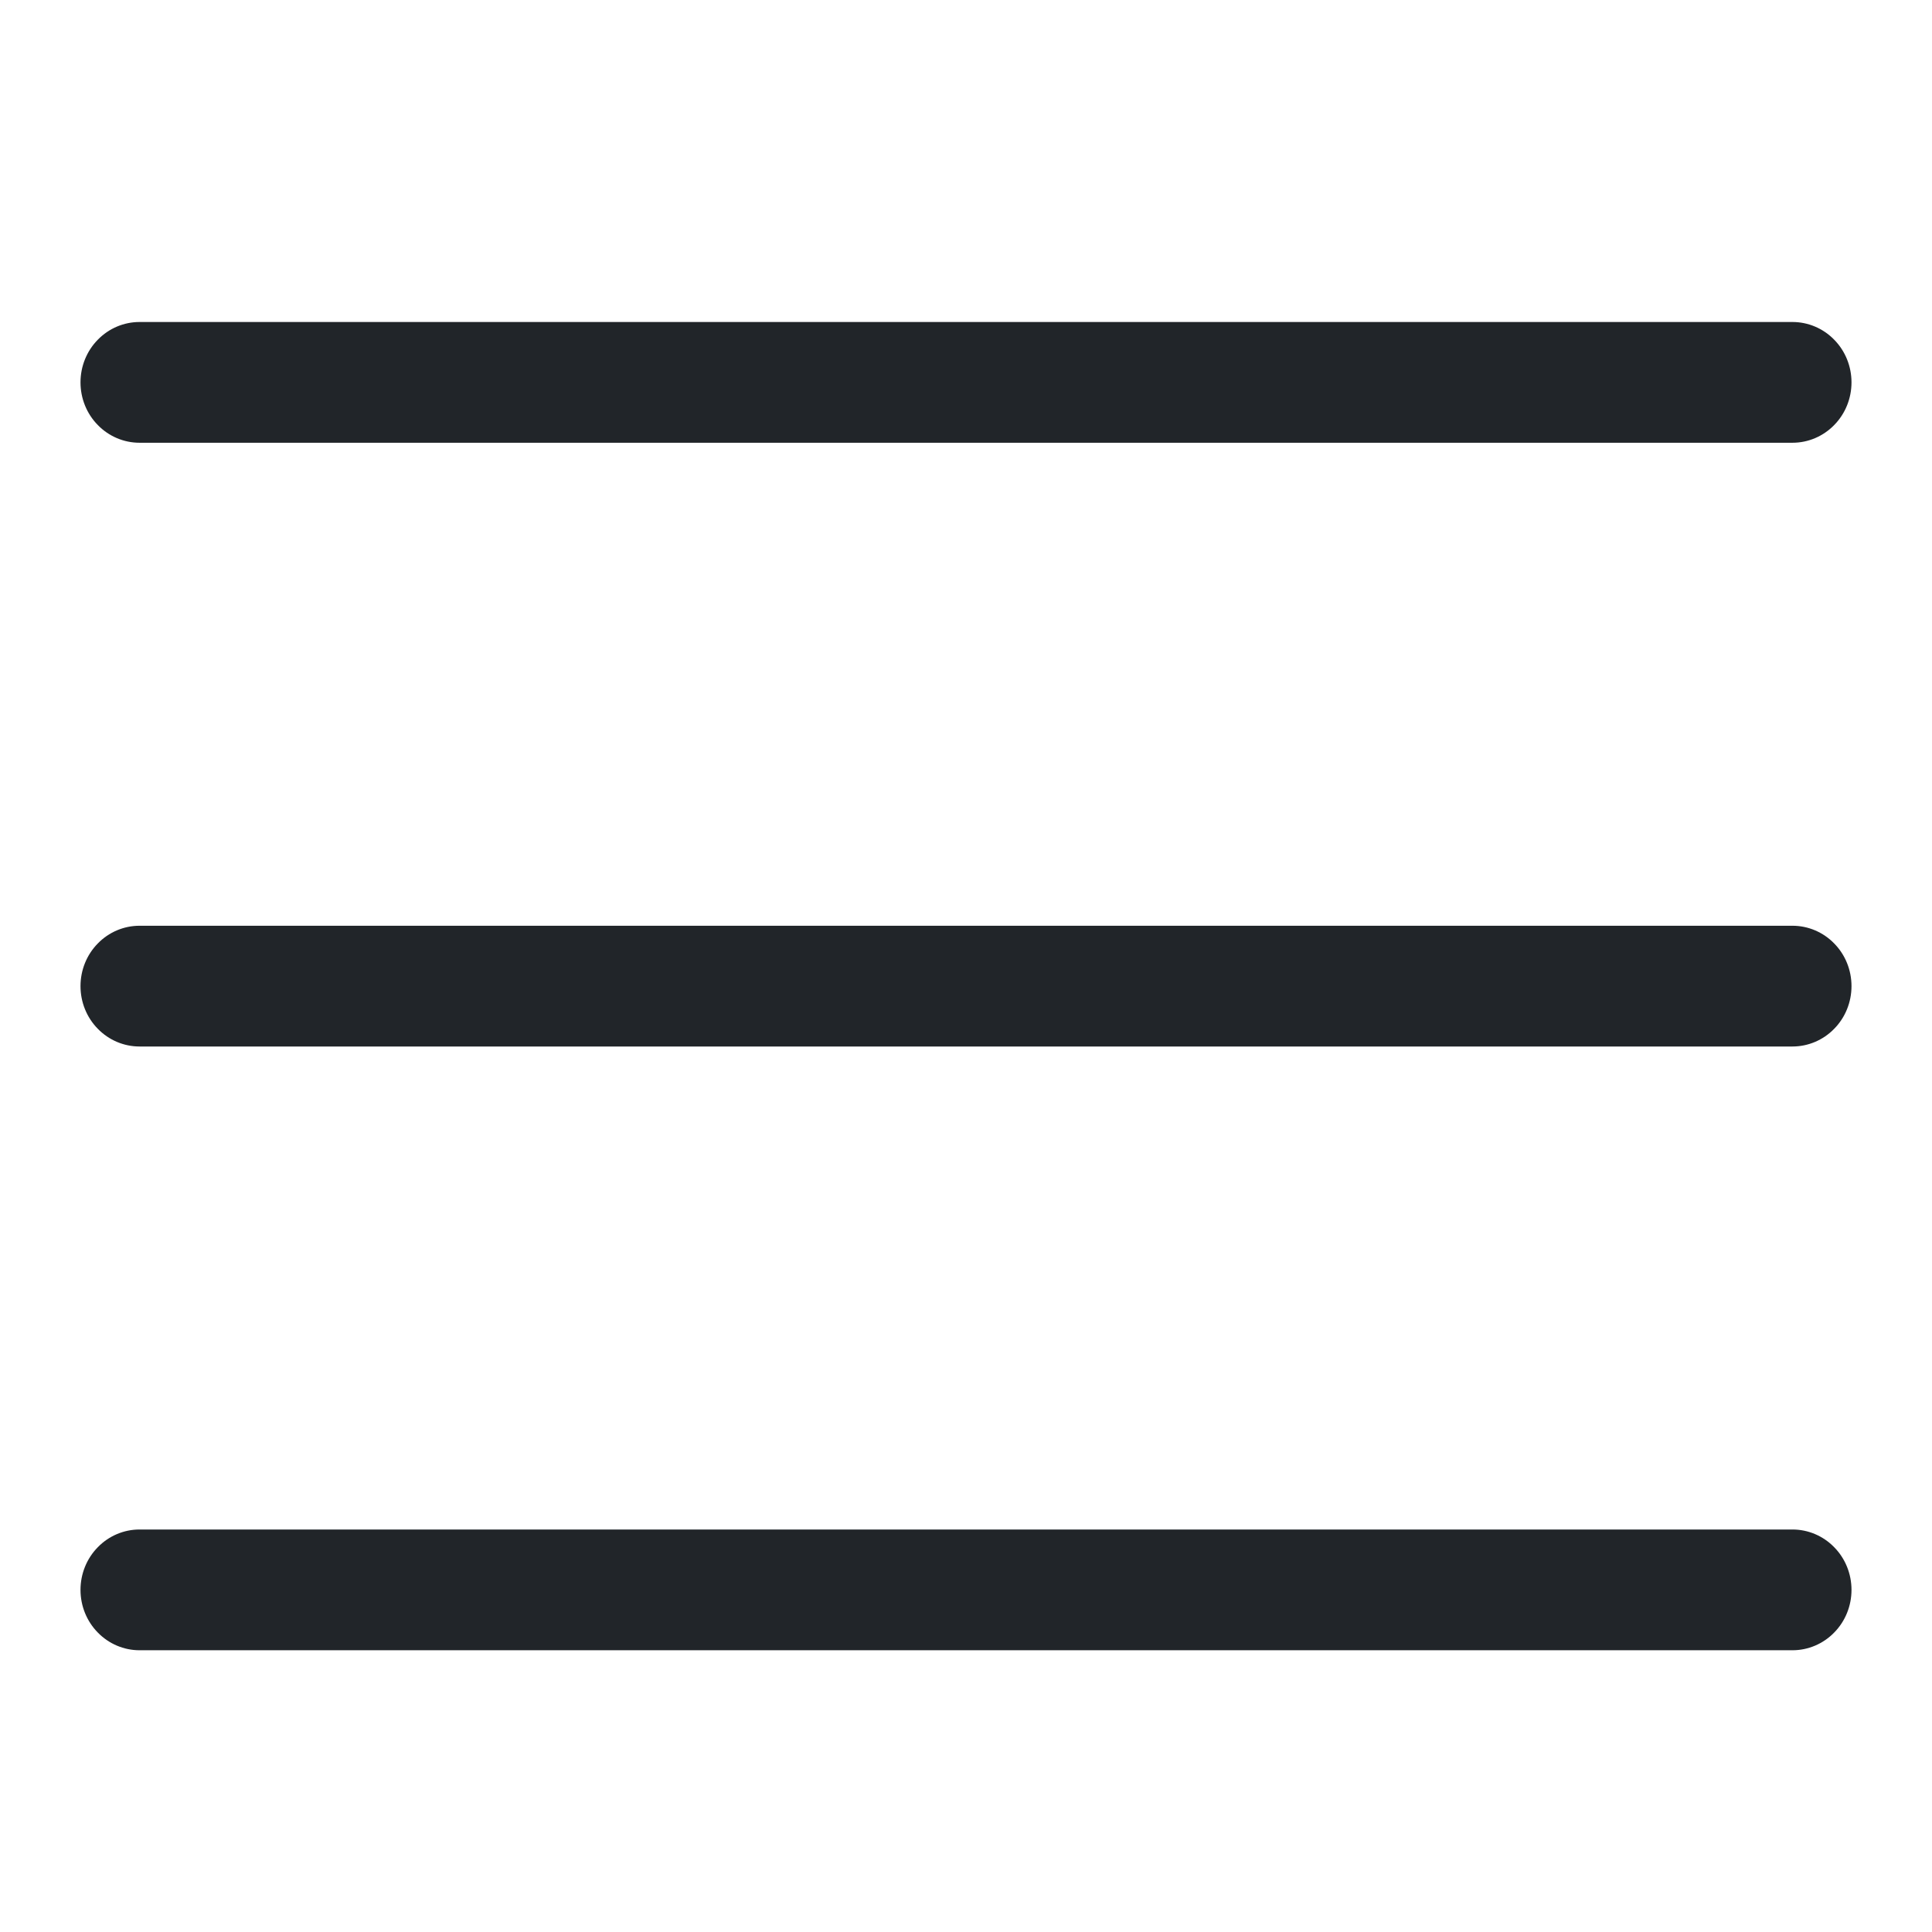 <svg width="24" height="24" viewBox="0 0 24 24" fill="none" xmlns="http://www.w3.org/2000/svg">
<path d="M22.267 5.5H1.733C1.539 5.5 1.352 5.421 1.215 5.28C1.077 5.14 1 4.949 1 4.75C1 4.551 1.077 4.36 1.215 4.22C1.352 4.079 1.539 4 1.733 4H22.267C22.461 4 22.648 4.079 22.785 4.22C22.923 4.36 23 4.551 23 4.75C23 4.949 22.923 5.14 22.785 5.28C22.648 5.421 22.461 5.5 22.267 5.5Z" fill="#212529"/>
<path d="M22.267 13H1.733C1.539 13 1.352 12.921 1.215 12.78C1.077 12.64 1 12.449 1 12.25C1 12.051 1.077 11.86 1.215 11.72C1.352 11.579 1.539 11.5 1.733 11.5H22.267C22.461 11.5 22.648 11.579 22.785 11.72C22.923 11.86 23 12.051 23 12.25C23 12.449 22.923 12.64 22.785 12.78C22.648 12.921 22.461 13 22.267 13Z" fill="#212529"/>
<path d="M22.267 20.5H1.733C1.539 20.5 1.352 20.421 1.215 20.28C1.077 20.14 1 19.949 1 19.75C1 19.551 1.077 19.36 1.215 19.22C1.352 19.079 1.539 19 1.733 19H22.267C22.461 19 22.648 19.079 22.785 19.22C22.923 19.36 23 19.551 23 19.75C23 19.949 22.923 20.14 22.785 20.28C22.648 20.421 22.461 20.5 22.267 20.5Z" fill="#212529"/>
</svg>
